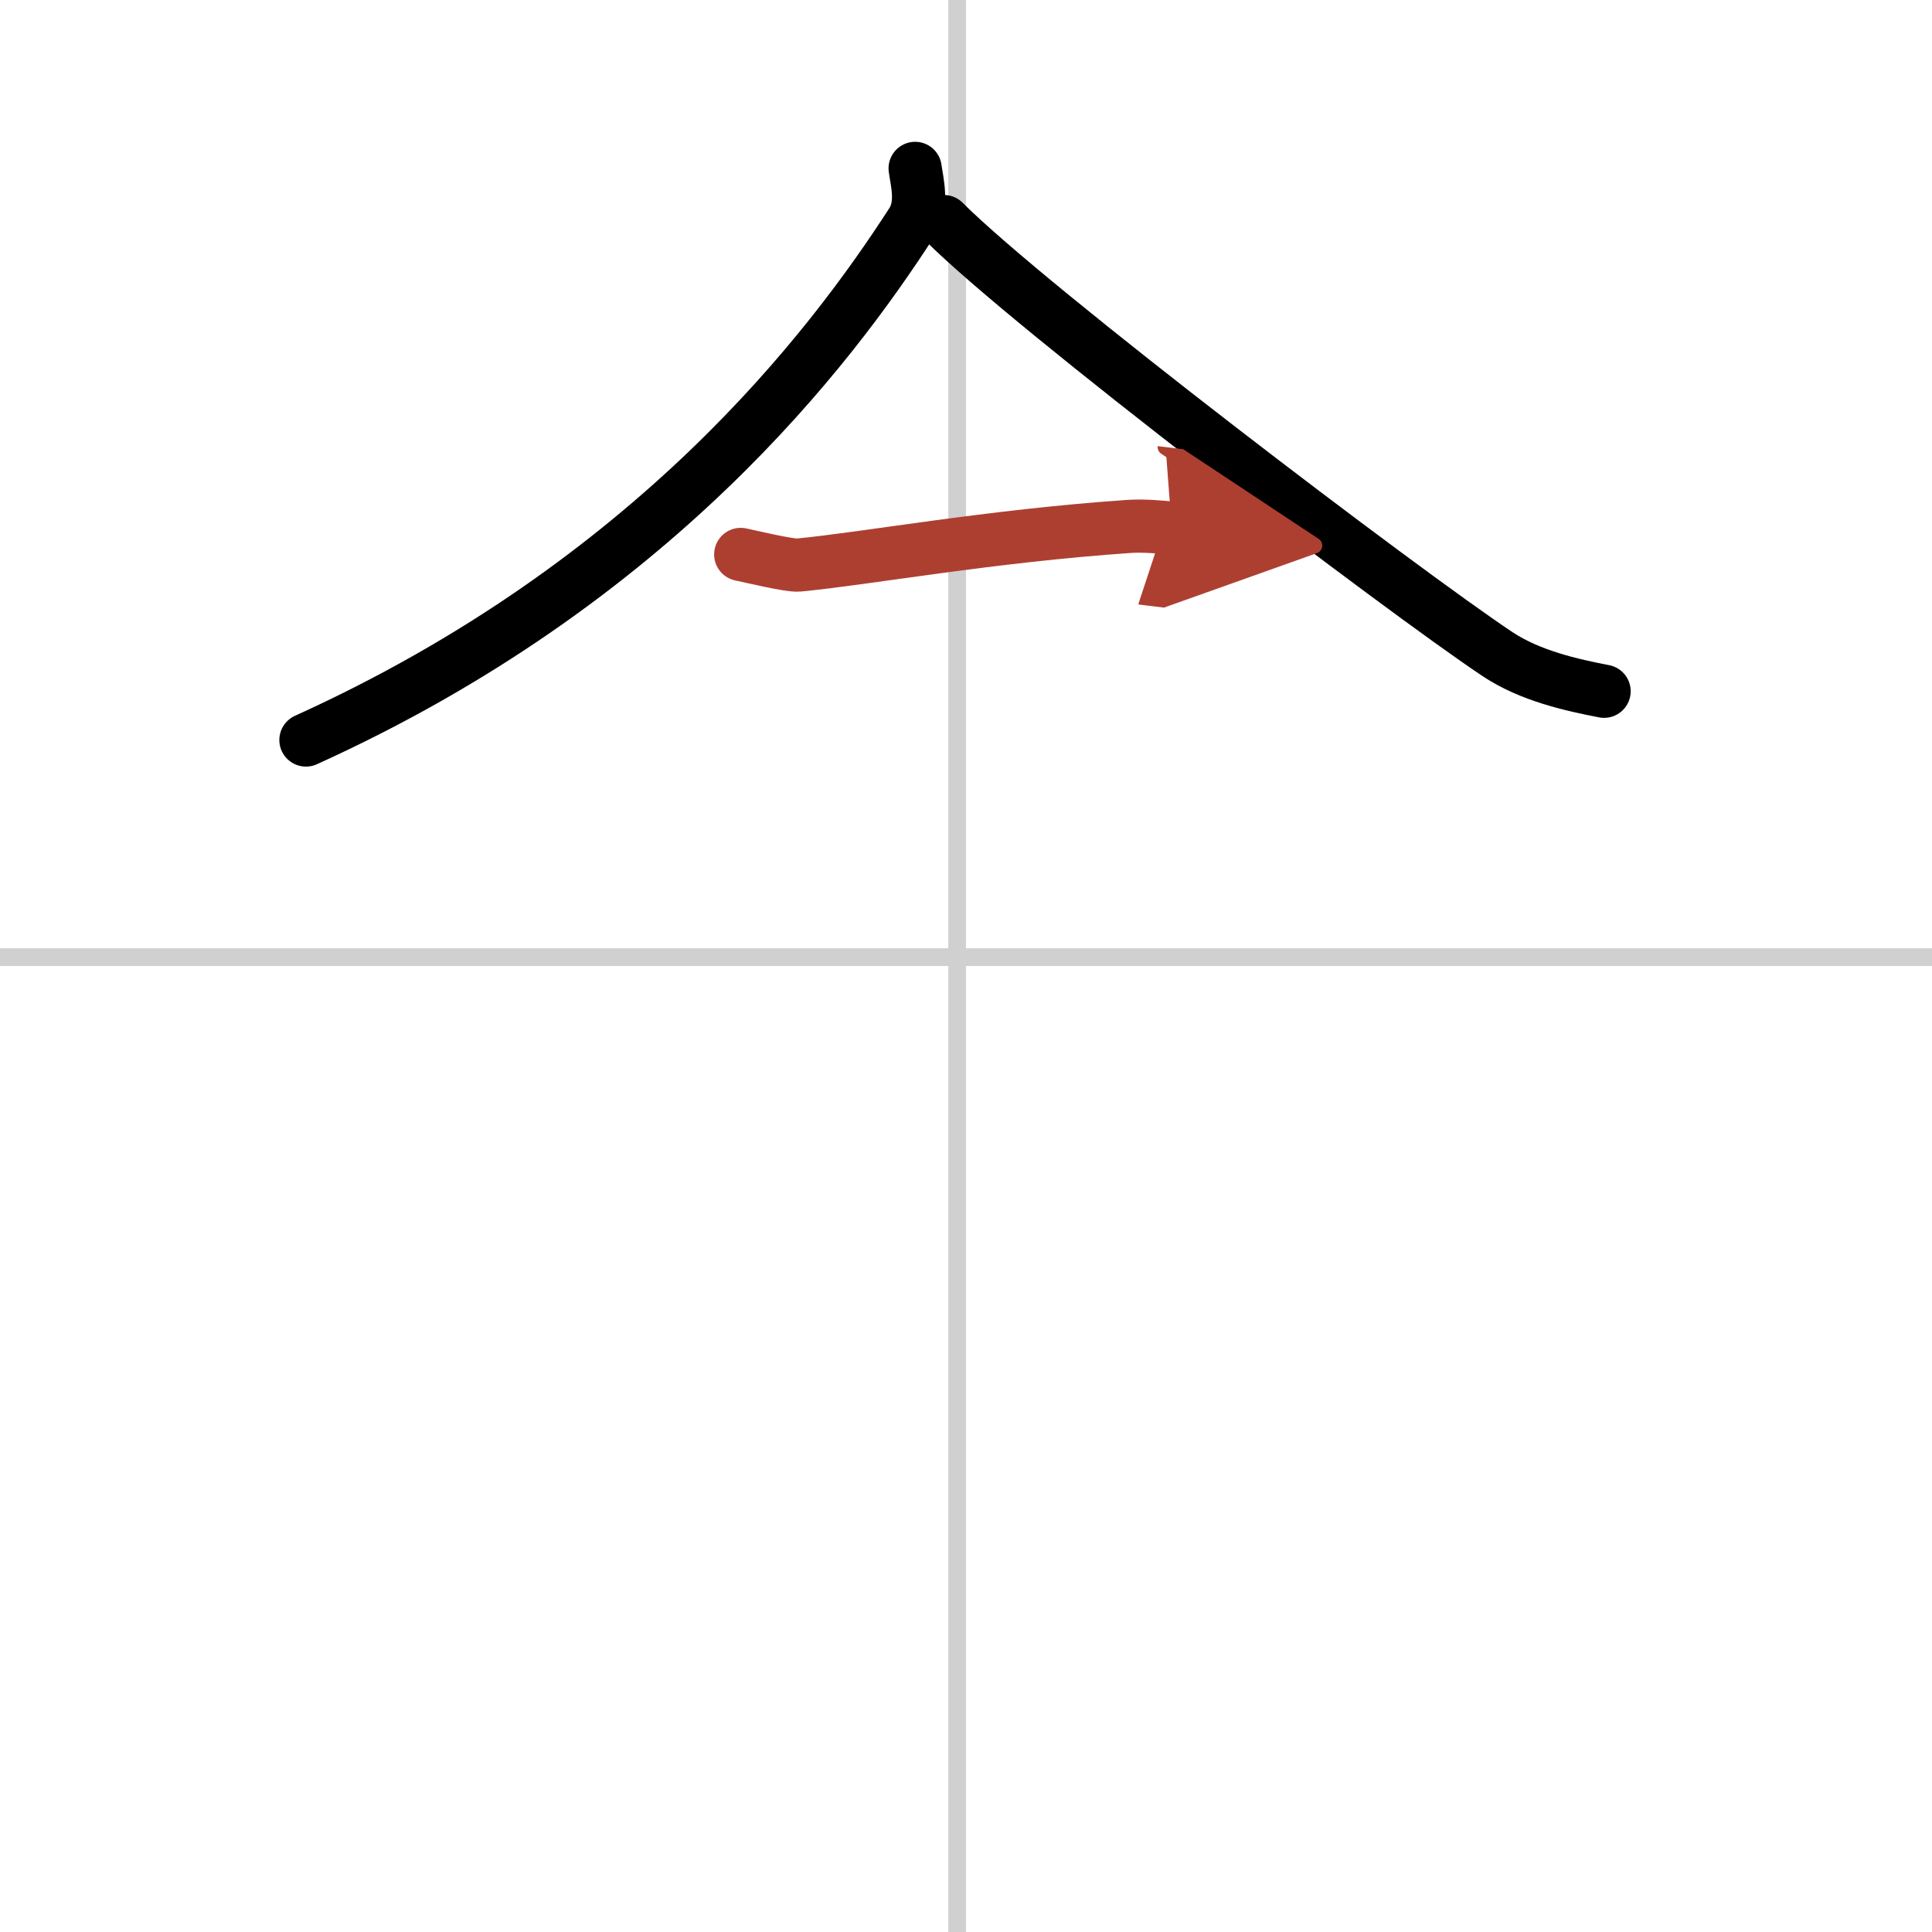 <svg width="400" height="400" viewBox="0 0 109 109" xmlns="http://www.w3.org/2000/svg"><defs><marker id="a" markerWidth="4" orient="auto" refX="1" refY="5" viewBox="0 0 10 10"><polyline points="0 0 10 5 0 10 1 5" fill="#ad3f31" stroke="#ad3f31"/></marker></defs><g fill="none" stroke="#000" stroke-linecap="round" stroke-linejoin="round" stroke-width="3"><rect width="100%" height="100%" fill="#fff" stroke="#fff"/><line x1="54" x2="54" y2="109" stroke="#d0d0d0" stroke-width="1"/><line x2="109" y1="54" y2="54" stroke="#d0d0d0" stroke-width="1"/><path d="m51.63 9.5c0.1 0.76 0.47 2.03-0.19 3.05-4.59 7.11-14.6 20.33-34.18 29.2"/><path d="m53.25 12.5c4.88 4.89 25.88 20.84 31.26 24.42 1.83 1.21 4.17 1.73 5.99 2.08"/><path d="M41.79,31.28c0.49,0.1,2.77,0.65,3.26,0.6C49,31.5,55.75,30.25,63.7,29.7c0.81-0.06,2,0.05,2.41,0.1" marker-end="url(#a)" stroke="#ad3f31"/></g></svg>

